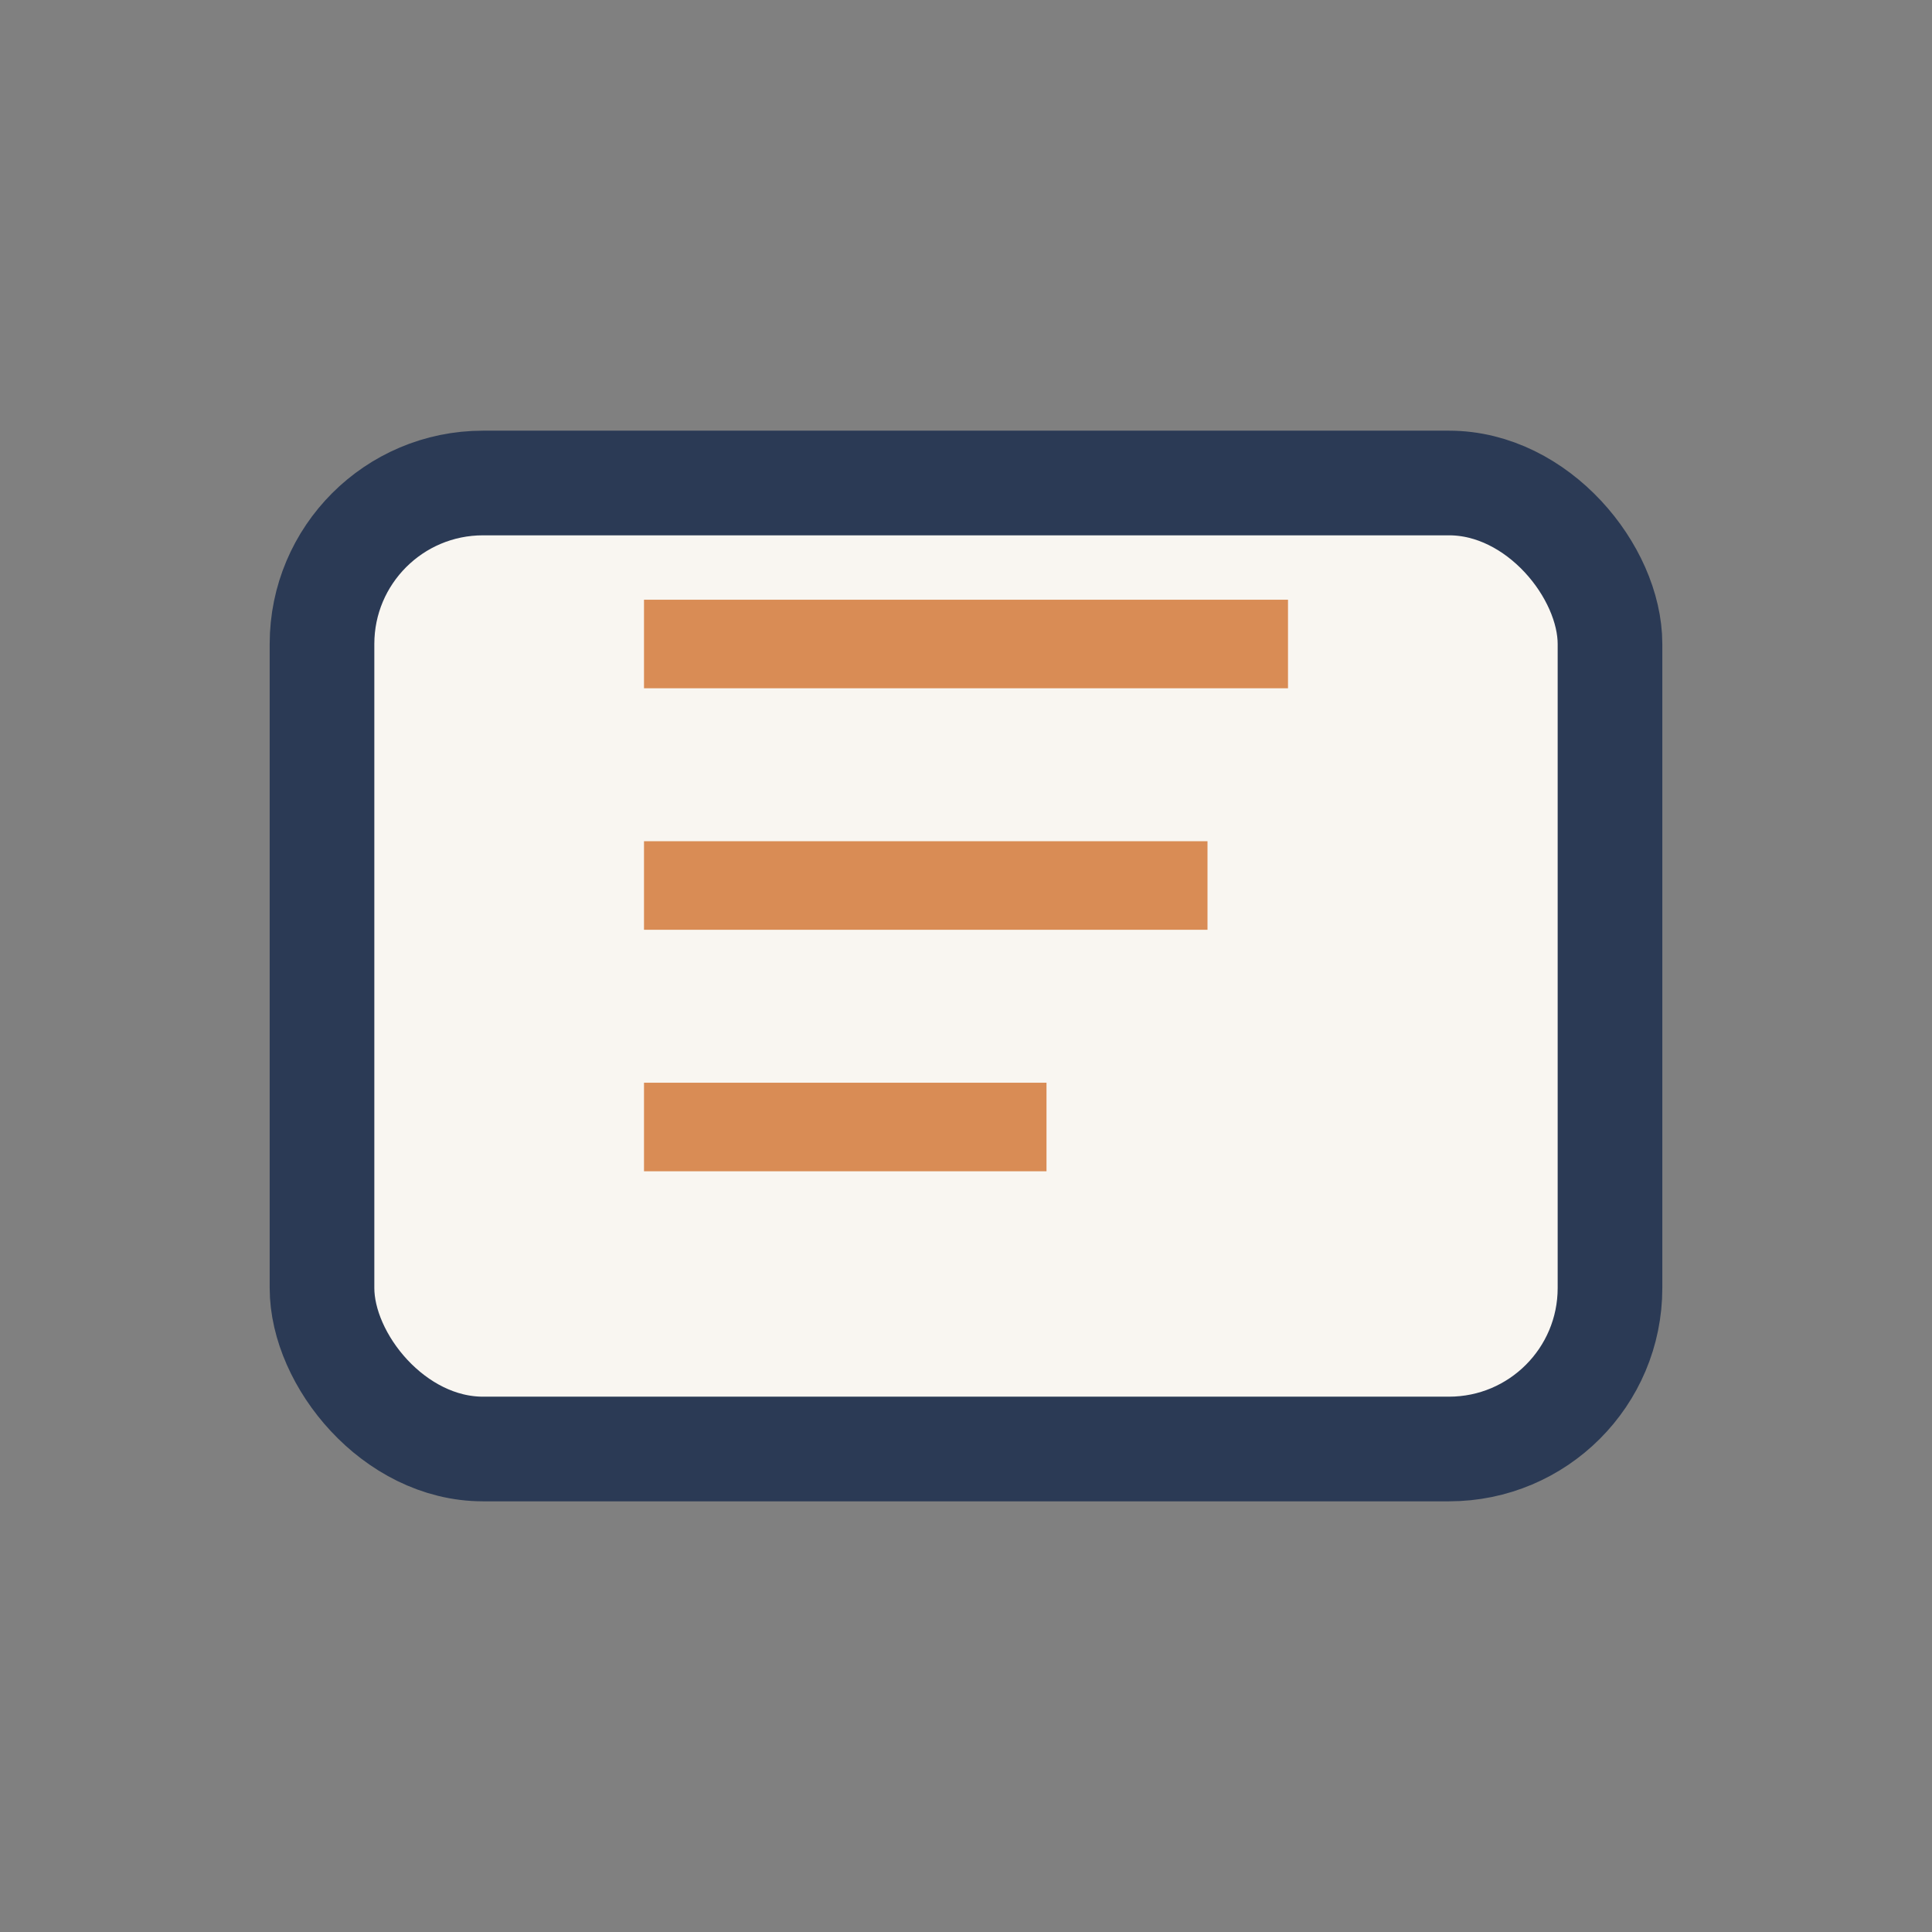 <?xml version="1.0" encoding="UTF-8"?>
<svg xmlns="http://www.w3.org/2000/svg" width="24" height="24" viewBox="0 0 24 24"><rect x="0" y="0" width="24" height="24" fill="#808080" stroke="none"/><rect x="4" y="6" width="16" height="12" rx="2" fill="#F9F6F1" stroke="#2B3A55" stroke-width="1.3"/><path d="M8 8h8M8 11h7M8 14h5" stroke="#D98C55" stroke-width="1.1"/></svg>